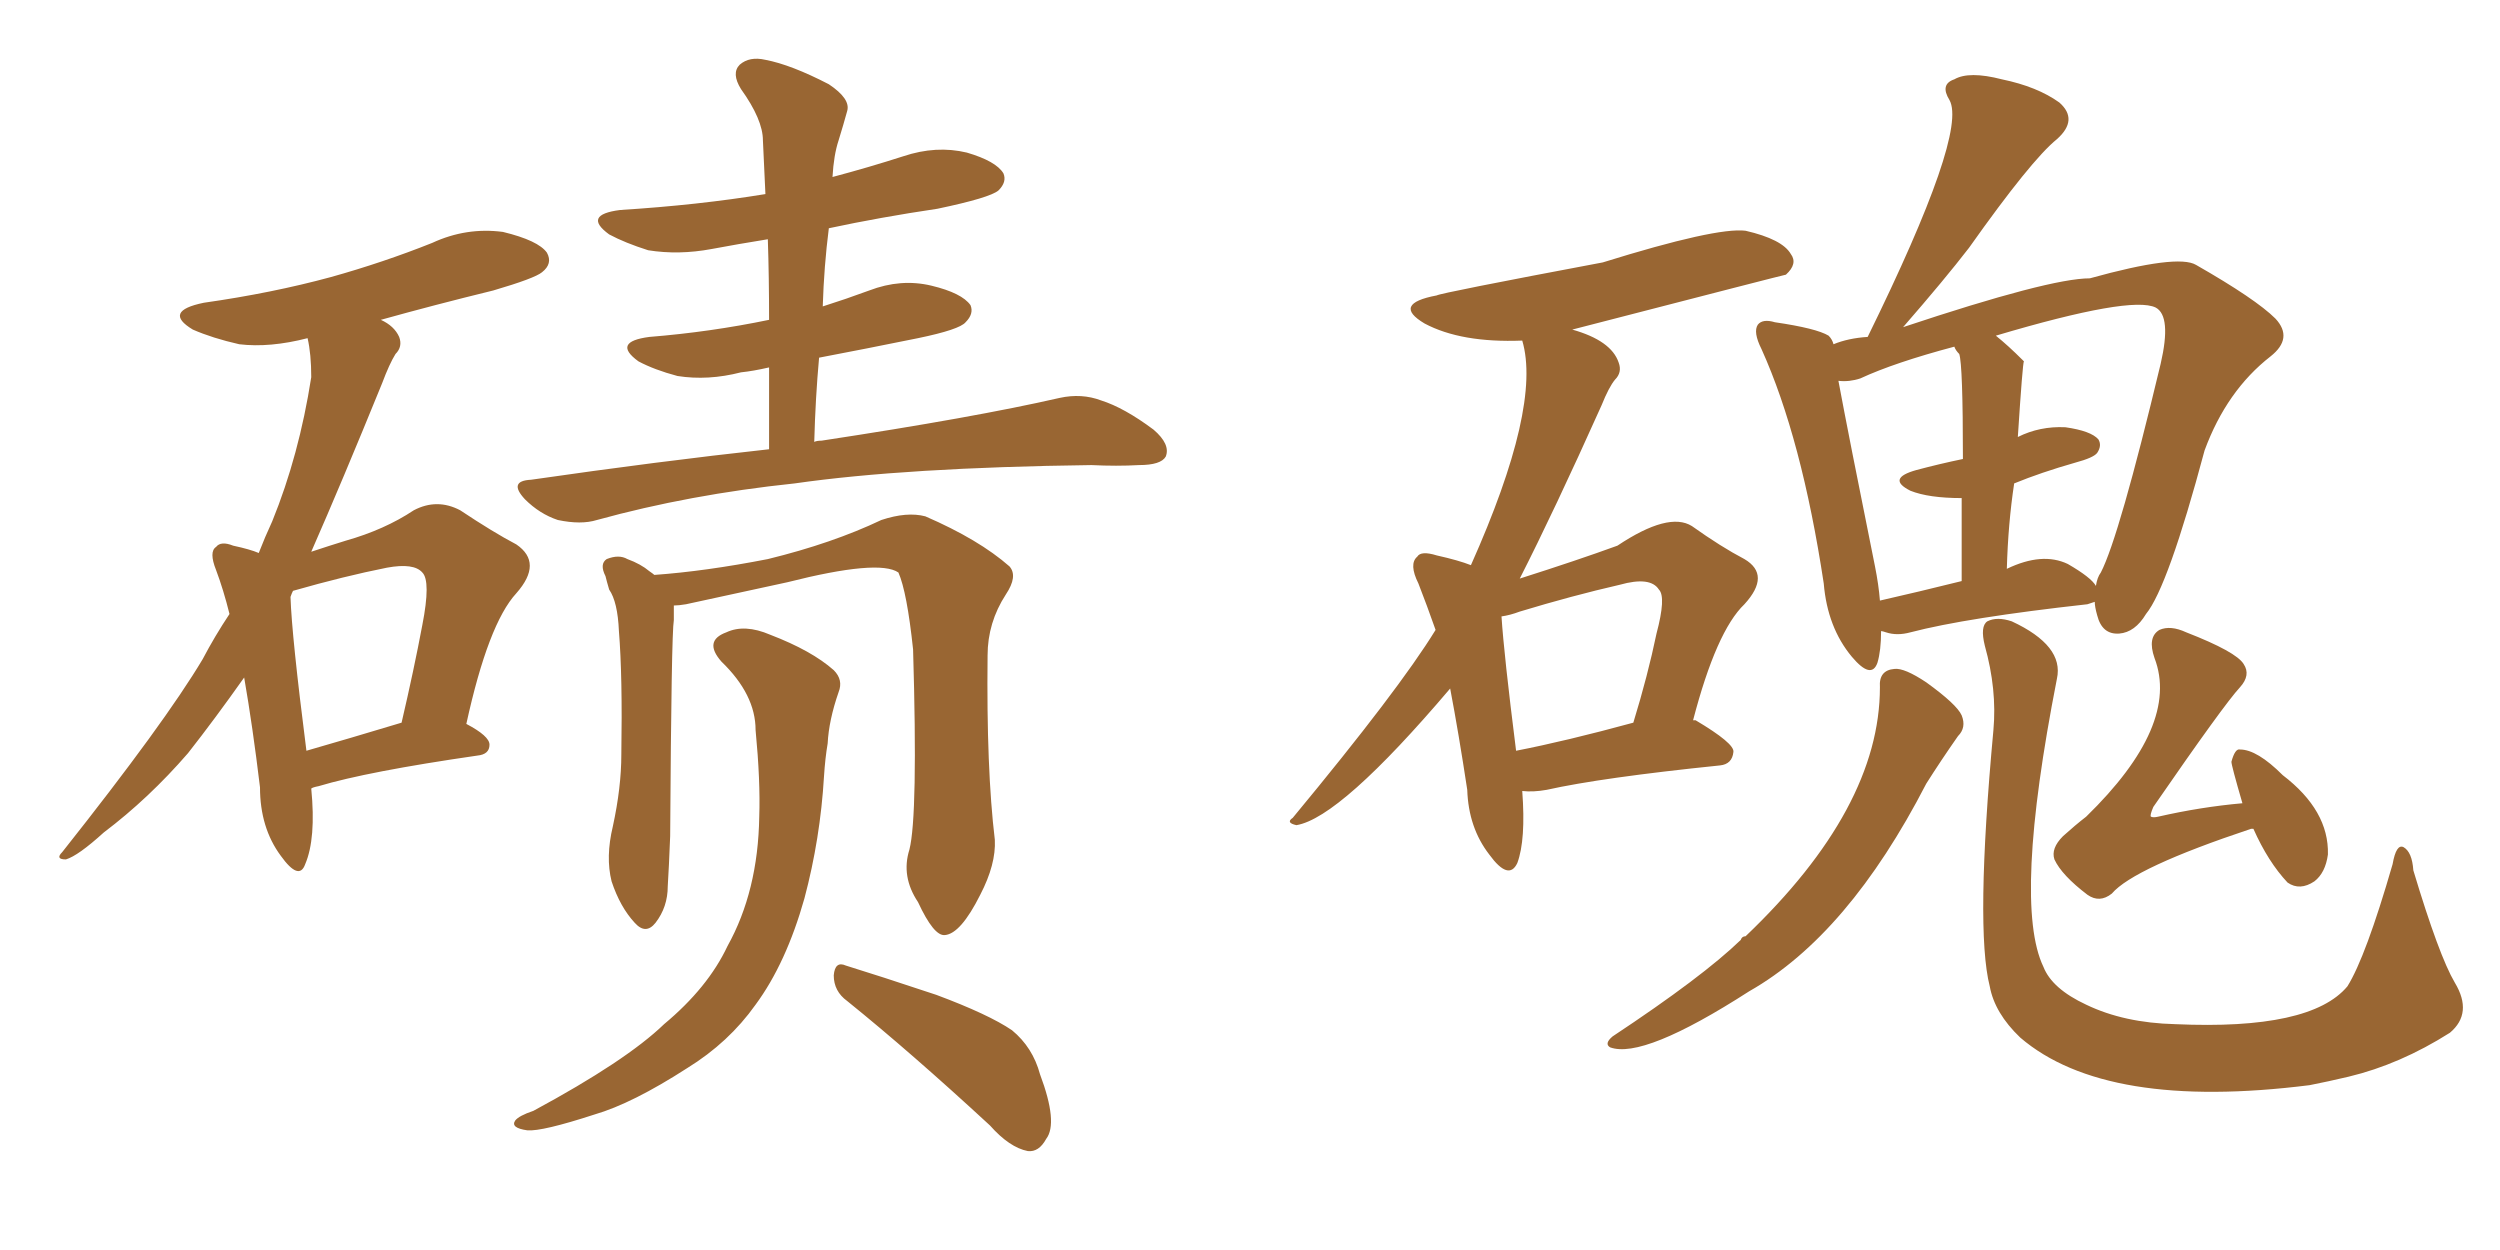 <svg xmlns="http://www.w3.org/2000/svg" xmlns:xlink="http://www.w3.org/1999/xlink" width="300" height="150"><path fill="#996633" padding="10" d="M37.35 94.63L37.35 94.63Q37.94 100.63 36.62 103.71L36.62 103.71Q35.89 105.76 33.69 102.69L33.69 102.69Q31.20 99.32 31.20 94.48L31.20 94.48Q30.32 87.16 29.30 81.30L29.30 81.30Q25.78 86.28 22.56 90.38L22.56 90.38Q17.87 95.80 12.45 99.90L12.45 99.90Q9.38 102.69 7.91 103.13L7.91 103.13Q6.59 103.13 7.47 102.25L7.47 102.25Q19.78 86.72 24.32 79.10L24.32 79.10Q25.78 76.32 27.54 73.68L27.54 73.68Q26.81 70.75 25.93 68.41L25.93 68.41Q25.05 66.21 25.93 65.63L25.93 65.63Q26.51 64.89 27.98 65.48L27.98 65.48Q30.03 65.92 31.05 66.36L31.05 66.36Q31.79 64.45 32.67 62.55L32.67 62.55Q35.89 54.64 37.35 45.26L37.35 45.26Q37.35 42.48 36.91 40.58L36.91 40.58Q32.37 41.75 28.71 41.31L28.71 41.31Q25.49 40.58 23.14 39.55L23.14 39.55Q19.48 37.35 24.46 36.33L24.46 36.33Q32.67 35.16 39.70 33.25L39.70 33.25Q46.00 31.49 51.86 29.15L51.86 29.15Q55.96 27.25 60.35 27.83L60.35 27.83Q64.60 28.86 65.63 30.32L65.63 30.32Q66.36 31.64 65.04 32.67L65.04 32.67Q64.16 33.40 59.18 34.86L59.18 34.86Q52.00 36.62 45.70 38.38L45.70 38.38Q47.31 39.11 47.90 40.43L47.90 40.43Q48.34 41.60 47.46 42.48L47.46 42.48Q46.73 43.65 45.85 46.00L45.85 46.00Q41.02 57.86 37.35 66.21L37.35 66.21Q39.55 65.48 41.46 64.89L41.46 64.89Q46.14 63.57 49.66 61.23L49.66 61.23Q52.44 59.77 55.22 61.23L55.22 61.23Q59.18 63.87 61.96 65.33L61.96 65.33Q65.19 67.53 61.96 71.19L61.96 71.19Q58.59 74.85 55.96 86.87L55.96 86.87Q58.74 88.33 58.74 89.36L58.74 89.36Q58.74 90.53 57.28 90.67L57.28 90.67Q44.09 92.58 38.23 94.34L38.23 94.34Q37.50 94.48 37.35 94.63ZM36.77 90.09L36.77 90.09Q41.89 88.62 48.19 86.72L48.19 86.72Q49.66 80.42 50.68 75L50.68 75Q51.71 69.73 50.68 68.70L50.68 68.70Q49.66 67.53 46.44 68.12L46.44 68.12Q41.31 69.14 35.16 70.90L35.16 70.90Q35.01 71.19 34.86 71.63L34.86 71.63Q35.01 76.32 36.77 90.09ZM92.29 53.91L92.29 53.91Q92.29 48.63 92.29 44.09L92.29 44.09Q90.38 44.53 88.92 44.68L88.92 44.68Q84.96 45.70 81.30 45.12L81.30 45.12Q78.52 44.38 76.61 43.36L76.61 43.36Q73.39 41.02 77.93 40.43L77.93 40.43Q85.25 39.84 92.29 38.38L92.29 38.38Q92.29 33.25 92.14 28.71L92.14 28.71Q88.48 29.30 85.40 29.88L85.40 29.88Q81.45 30.62 77.78 30.03L77.78 30.03Q75 29.15 73.10 28.13L73.10 28.13Q69.87 25.78 74.41 25.20L74.41 25.20Q83.79 24.61 91.85 23.29L91.85 23.29Q91.70 19.92 91.55 16.85L91.55 16.85Q91.55 14.36 88.92 10.69L88.92 10.69Q87.74 8.79 88.77 7.76L88.77 7.76Q89.94 6.74 91.85 7.18L91.85 7.18Q94.92 7.76 99.46 10.11L99.46 10.11Q102.10 11.87 101.66 13.33L101.66 13.33Q101.22 14.94 100.63 16.85L100.63 16.85Q100.05 18.60 99.90 21.24L99.90 21.24Q104.30 20.07 108.40 18.75L108.40 18.75Q112.35 17.43 116.02 18.31L116.02 18.31Q119.53 19.34 120.41 20.80L120.41 20.80Q120.85 21.83 119.82 22.85L119.82 22.85Q118.80 23.73 112.50 25.05L112.50 25.05Q105.62 26.07 99.46 27.39L99.46 27.39Q98.88 31.93 98.73 36.77L98.73 36.77Q101.51 35.89 104.30 34.86L104.30 34.86Q108.11 33.40 111.77 34.28L111.77 34.28Q115.43 35.16 116.46 36.62L116.46 36.62Q116.89 37.65 115.87 38.67L115.87 38.67Q115.14 39.55 110.16 40.58L110.16 40.58Q103.71 41.89 98.29 42.92L98.29 42.92Q97.85 47.75 97.71 53.03L97.71 53.03Q98.00 52.88 98.58 52.88L98.58 52.88Q116.89 50.10 127.15 47.75L127.15 47.75Q129.79 47.17 132.13 48.05L132.13 48.05Q134.91 48.93 138.43 51.56L138.43 51.56Q140.48 53.32 139.89 54.79L139.89 54.79Q139.31 55.81 136.67 55.81L136.67 55.81Q134.03 55.96 130.96 55.81L130.96 55.81Q108.69 56.10 95.36 58.01L95.36 58.01Q82.76 59.33 71.63 62.40L71.63 62.40Q69.73 62.99 66.94 62.40L66.94 62.40Q64.75 61.67 62.99 59.91L62.99 59.91Q60.94 57.71 63.72 57.57L63.72 57.57Q78.96 55.37 92.29 53.91ZM109.13 101.95L109.13 101.95Q110.16 97.85 109.57 77.93L109.57 77.93Q108.84 71.04 107.81 68.70L107.81 68.70L107.81 68.70Q105.47 67.09 94.48 69.87L94.48 69.87Q89.06 71.04 82.32 72.51L82.32 72.51Q81.45 72.66 80.86 72.66L80.86 72.66Q80.86 73.39 80.86 74.41L80.86 74.41Q80.57 76.03 80.42 100.34L80.42 100.34Q80.27 104.15 80.13 106.35L80.13 106.35Q80.13 108.84 78.66 110.74L78.66 110.74Q77.49 112.21 76.17 110.74L76.17 110.74Q74.41 108.84 73.39 105.76L73.39 105.76Q72.66 102.83 73.54 99.17L73.54 99.17Q74.56 94.48 74.56 90.53L74.56 90.53Q74.71 81.15 74.27 75.73L74.27 75.73Q74.12 72.22 73.10 70.75L73.10 70.75Q72.80 69.73 72.66 69.14L72.66 69.14Q71.92 67.68 72.80 67.09L72.80 67.09Q74.27 66.50 75.29 67.09L75.29 67.09Q76.90 67.68 77.93 68.55L77.93 68.55Q78.37 68.85 78.52 68.99L78.52 68.99Q84.67 68.55 92.14 67.09L92.14 67.09Q99.90 65.19 105.76 62.40L105.76 62.40Q108.84 61.38 111.04 61.96L111.04 61.96Q117.48 64.75 121.14 67.97L121.14 67.97Q122.17 69.14 120.70 71.34L120.70 71.34Q118.51 74.71 118.51 78.66L118.51 78.66Q118.36 92.29 119.38 100.78L119.38 100.78L119.38 100.78Q119.53 103.71 117.63 107.37L117.63 107.37Q115.28 112.06 113.38 112.21L113.38 112.21Q112.06 112.35 110.16 108.25L110.16 108.25Q108.11 105.18 109.13 101.95ZM101.66 120.12L101.66 120.12Q100.05 118.95 100.05 117.04L100.05 117.04Q100.20 115.28 101.51 115.87L101.51 115.87Q105.32 117.04 112.35 119.38L112.35 119.38Q118.65 121.73 121.44 123.63L121.44 123.63Q123.93 125.68 124.80 128.91L124.80 128.91Q127.00 134.77 125.54 136.67L125.54 136.67Q124.66 138.28 123.34 138.13L123.34 138.13Q121.14 137.70 118.80 135.06L118.80 135.06Q109.28 126.27 101.66 120.12ZM90.67 87.60L90.67 87.60L90.67 87.60Q90.67 83.35 86.57 79.39L86.57 79.39Q84.38 76.90 87.16 75.88L87.16 75.88Q89.36 74.85 92.43 76.17L92.43 76.17Q97.41 78.08 100.05 80.42L100.05 80.42Q101.22 81.59 100.63 83.06L100.63 83.06Q99.46 86.43 99.32 89.21L99.32 89.21Q99.02 90.97 98.88 93.16L98.88 93.16Q98.44 100.63 96.53 107.81L96.53 107.81Q94.34 115.58 90.67 120.56L90.67 120.56Q87.45 125.10 82.47 128.17L82.47 128.17Q75.88 132.42 71.34 133.74L71.34 133.74Q65.04 135.79 63.28 135.64L63.28 135.64Q61.23 135.35 61.82 134.47L61.82 134.47Q62.26 133.89 64.01 133.30L64.01 133.30Q75.15 127.29 79.69 122.90L79.69 122.90Q84.96 118.51 87.30 113.53L87.30 113.53Q90.97 106.93 91.11 98.00L91.11 98.00Q91.26 93.75 90.67 87.60ZM225.73 75.73L225.73 75.73Q225.73 78.08 225.29 79.54L225.29 79.54Q224.56 81.59 222.22 78.81L222.22 78.81Q219.29 75.29 218.85 70.02L218.85 70.02Q216.21 52.59 211.38 41.89L211.38 41.89Q210.35 39.84 210.94 38.96L210.94 38.96Q211.52 38.23 212.99 38.67L212.99 38.67Q217.97 39.40 219.43 40.28L219.43 40.28Q219.87 40.72 220.02 41.31L220.02 41.31Q221.78 40.58 224.12 40.43L224.12 40.43Q236.13 15.97 233.94 12.01L233.94 12.01Q232.76 10.11 234.52 9.52L234.52 9.52Q236.28 8.50 240.23 9.52L240.23 9.52Q244.48 10.40 247.12 12.30L247.12 12.30Q249.46 14.36 246.83 16.70L246.83 16.70Q243.75 19.19 236.28 29.74L236.28 29.74Q233.35 33.54 228.37 39.26L228.37 39.26Q245.95 33.40 250.78 33.40L250.78 33.40Q261.33 30.47 263.53 31.79L263.53 31.79Q270.70 35.89 273.05 38.23L273.05 38.23Q275.24 40.58 272.46 42.77L272.46 42.77Q267.19 46.88 264.55 54.05L264.55 54.05Q260.16 70.46 257.52 73.68L257.52 73.68Q256.20 75.88 254.30 76.03L254.30 76.03Q252.25 76.17 251.66 73.83L251.66 73.83Q251.37 72.80 251.37 72.22L251.37 72.22Q250.93 72.36 250.49 72.51L250.49 72.51Q235.99 74.12 229.25 75.88L229.25 75.88Q227.64 76.32 226.32 75.88L226.32 75.88Q225.88 75.73 225.73 75.73ZM241.70 58.01L241.70 58.01Q240.97 62.84 240.82 68.26L240.82 68.26Q245.07 66.21 248.14 67.68L248.14 67.68Q250.93 69.29 251.51 70.31L251.51 70.31Q251.66 69.29 252.10 68.70L252.10 68.70Q254.30 64.45 259.28 43.65L259.28 43.65Q260.60 37.94 258.69 36.91L258.69 36.91Q255.76 35.45 239.50 40.28L239.50 40.28Q240.97 41.46 242.72 43.21L242.72 43.21Q242.72 43.21 242.87 43.36L242.87 43.36Q242.72 43.51 242.14 52.44L242.14 52.44Q244.78 51.12 247.85 51.27L247.85 51.27Q250.93 51.71 251.81 52.73L251.81 52.73Q252.25 53.47 251.66 54.35L251.66 54.35Q251.22 54.93 249.02 55.52L249.02 55.52Q244.92 56.69 241.70 58.01ZM235.11 42.48L235.11 42.48Q234.67 42.04 234.52 41.60L234.52 41.60Q227.34 43.51 223.24 45.41L223.24 45.41Q221.92 45.85 220.61 45.70L220.61 45.70Q221.78 52.00 225 67.97L225 67.97Q225.44 70.17 225.59 72.07L225.59 72.07Q230.13 71.04 235.40 69.73L235.40 69.73Q235.40 63.87 235.40 59.77L235.40 59.77Q231.45 59.77 229.25 58.89L229.25 58.89Q226.32 57.42 229.98 56.40L229.98 56.40Q232.76 55.66 235.55 55.08L235.55 55.08Q235.55 43.80 235.11 42.48ZM225.59 82.47L225.59 82.47Q225.44 80.42 227.34 80.27L227.34 80.27Q228.52 80.13 231.15 81.88L231.15 81.88Q234.81 84.52 235.40 85.84L235.40 85.84Q235.99 87.30 234.96 88.33L234.96 88.33Q232.91 91.26 231.15 94.04L231.15 94.04Q221.78 112.21 209.91 118.95L209.91 118.95Q197.17 127.15 193.21 125.68L193.21 125.68Q192.48 125.24 193.51 124.37L193.51 124.37Q204.35 117.19 208.89 112.79L208.89 112.79Q209.03 112.35 209.47 112.35L209.47 112.35Q225.59 96.97 225.59 82.47ZM239.21 87.60L239.21 87.60Q239.65 82.76 238.18 77.49L238.18 77.49Q237.60 75.15 238.48 74.56L238.48 74.56Q239.65 73.97 241.41 74.56L241.41 74.56Q247.71 77.49 246.83 81.45L246.83 81.45Q241.55 108.40 245.21 116.02L245.21 116.02Q246.24 118.65 250.34 120.56L250.34 120.56Q254.88 122.75 261.04 122.90L261.04 122.90Q277.29 123.63 281.69 118.36L281.69 118.36Q283.89 114.84 287.11 103.71L287.11 103.71Q287.55 101.22 288.43 101.66L288.43 101.66Q289.45 102.25 289.60 104.44L289.60 104.44Q292.68 114.70 294.58 117.92L294.58 117.92Q296.78 121.58 293.99 123.93L293.99 123.93Q287.99 127.73 281.84 129.20L281.84 129.20Q279.35 129.79 277.15 130.22L277.15 130.22Q252.69 133.30 242.43 124.51L242.43 124.51Q239.36 121.58 238.77 118.36L238.77 118.36Q237.01 111.47 239.21 87.60ZM270.41 99.46L270.41 99.46Q270.12 99.46 270.12 99.46L270.12 99.46Q256.05 104.15 253.42 107.23L253.42 107.23Q251.95 108.40 250.49 107.37L250.49 107.37Q247.41 105.03 246.53 103.13L246.53 103.13Q246.09 101.81 247.56 100.34L247.56 100.34Q249.02 99.02 250.34 98.00L250.34 98.00Q261.62 87.01 258.54 78.96L258.54 78.96Q257.67 76.46 259.13 75.59L259.13 75.59Q260.45 75 262.35 75.88L262.35 75.88Q268.36 78.22 269.24 79.69L269.24 79.69Q270.12 81.01 268.80 82.47L268.80 82.47Q266.89 84.52 258.40 96.83L258.40 96.83Q257.96 97.85 258.11 98.00L258.11 98.00Q258.40 98.14 258.98 98.00L258.98 98.00Q264.11 96.83 269.09 96.39L269.09 96.39Q267.77 91.85 267.77 91.41L267.77 91.41Q268.21 89.79 268.80 89.94L268.80 89.94Q270.85 89.94 273.93 93.02L273.93 93.02Q279.49 97.27 279.35 102.54L279.35 102.54Q279.05 104.74 277.73 105.76L277.73 105.76Q275.98 106.93 274.51 105.91L274.51 105.91Q272.17 103.42 270.41 99.46ZM182.67 94.92L182.67 94.92Q183.11 100.78 182.08 103.56L182.08 103.56Q181.05 105.76 178.71 102.54L178.71 102.54Q176.22 99.32 176.07 94.78L176.07 94.78Q175.05 88.04 174.02 82.62L174.02 82.62Q160.84 98.14 155.57 99.02L155.57 99.02Q154.25 98.73 155.13 98.14L155.13 98.14Q167.87 82.76 172.27 75.59L172.27 75.59Q171.24 72.66 170.21 70.02L170.21 70.02Q169.04 67.68 170.07 66.80L170.07 66.80Q170.51 66.06 172.41 66.65L172.41 66.65Q175.05 67.24 176.51 67.82L176.51 67.82Q185.01 48.78 182.67 40.87L182.67 40.87Q175.34 41.16 170.95 38.82L170.95 38.82Q166.99 36.47 172.41 35.45L172.41 35.45Q172.85 35.16 192.33 31.49L192.33 31.49Q205.96 27.25 209.47 27.69L209.47 27.69Q213.87 28.71 214.89 30.47L214.89 30.47Q215.77 31.64 214.31 32.96L214.31 32.96Q214.16 32.96 188.67 39.55L188.67 39.55Q193.36 40.87 194.24 43.51L194.24 43.51Q194.68 44.68 193.80 45.56L193.80 45.56Q193.07 46.44 192.19 48.63L192.19 48.63Q186.47 61.38 182.37 69.43L182.37 69.43Q189.26 67.24 194.09 65.48L194.09 65.48Q200.24 61.38 203.03 63.13L203.03 63.13Q206.54 65.63 209.33 67.09L209.33 67.09Q212.55 68.99 209.33 72.51L209.33 72.51Q205.96 75.73 203.17 86.43L203.17 86.43Q203.47 86.43 203.47 86.43L203.47 86.43Q208.15 89.21 208.01 90.23L208.01 90.23Q207.86 91.70 206.40 91.85L206.40 91.85Q192.19 93.31 185.60 94.78L185.60 94.78Q183.98 95.07 182.67 94.92ZM181.93 90.09L181.93 90.09L181.93 90.09Q187.94 88.92 196.00 86.72L196.00 86.72Q197.75 81.01 198.78 76.03L198.78 76.03Q199.95 71.63 199.07 70.75L199.07 70.75Q198.05 69.14 194.38 70.17L194.38 70.17Q188.67 71.48 182.37 73.39L182.37 73.39Q181.20 73.83 180.18 73.97L180.18 73.97Q180.47 78.52 181.93 90.09Z"/></svg>